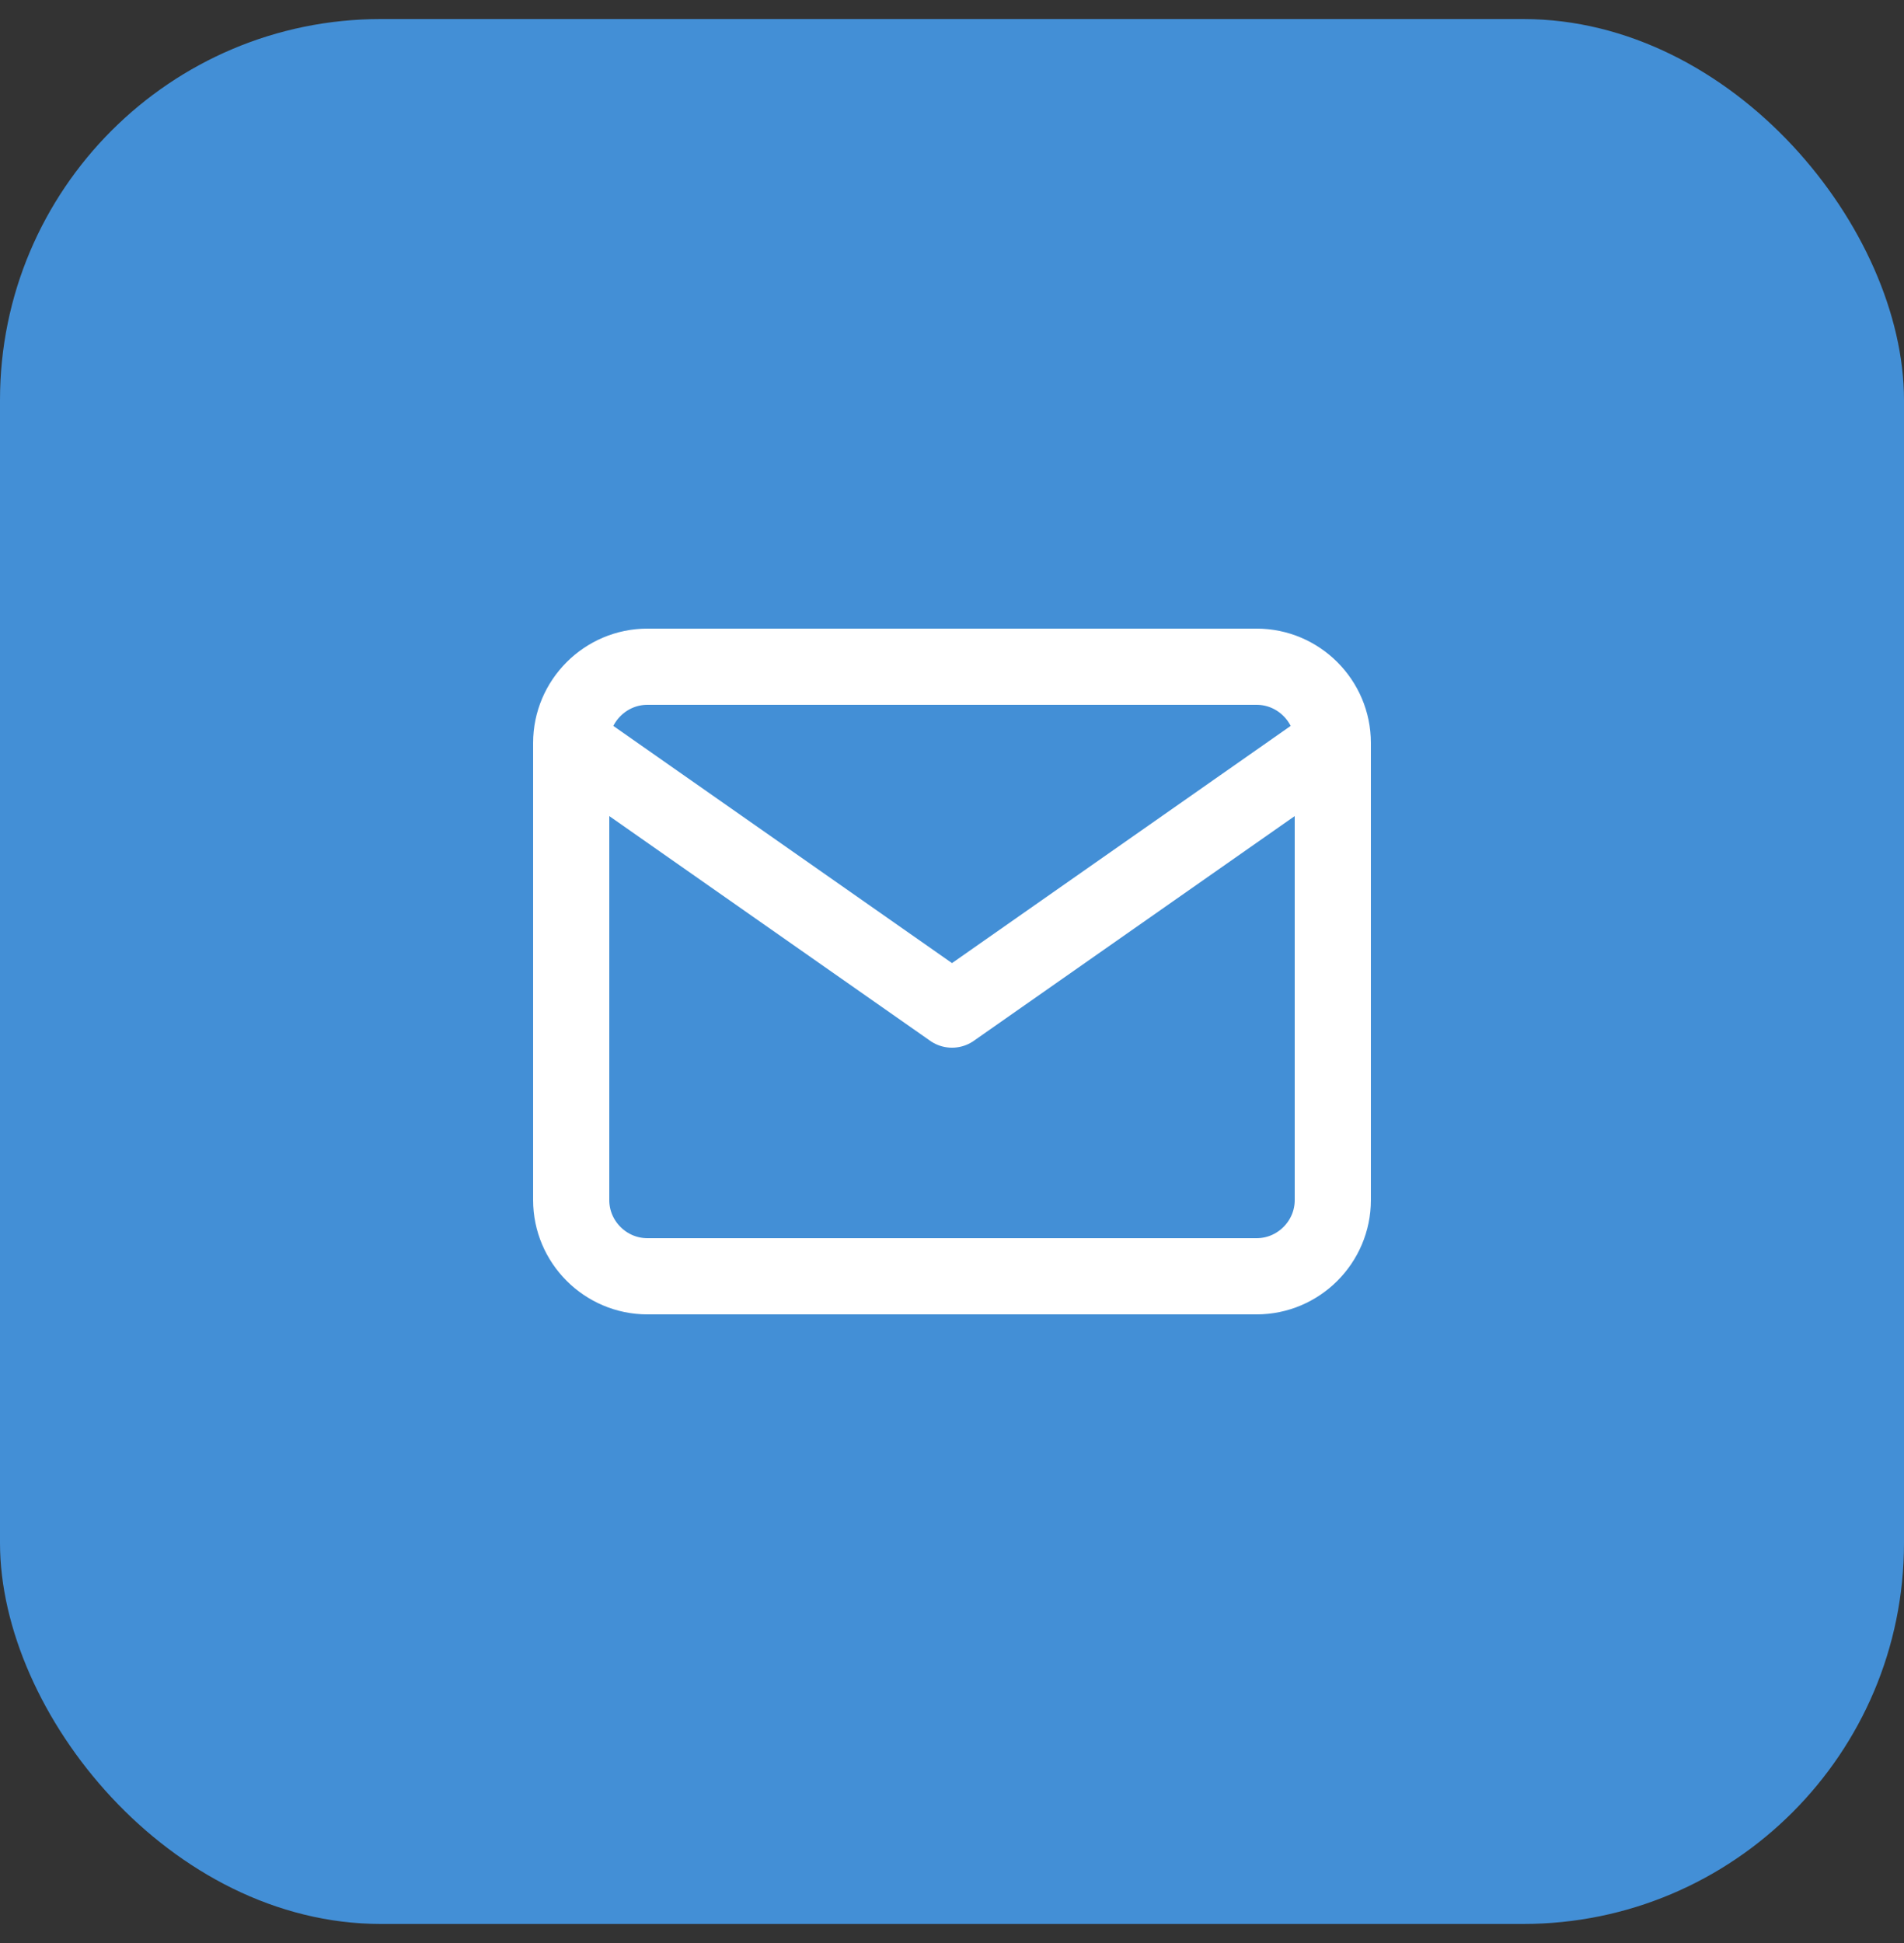 <svg width="50" height="51" viewBox="0 0 50 51" fill="none" xmlns="http://www.w3.org/2000/svg">
<rect x="0" y="0" width="50" height="51" fill="#333333" stroke="none"/>
<rect y="0.5" width="50" height="50" rx="10" fill="#438FD6"/>
<path d="M35 19.5C35 18.4 34.1 17.5 33 17.5H17C15.9 17.5 15 18.4 15 19.5M35 19.5V31.5C35 32.6 34.1 33.5 33 33.5H17C15.9 33.5 15 32.6 15 31.5V19.5M35 19.5L25 26.5L15 19.5" stroke="white" stroke-width="2" stroke-linecap="round" stroke-linejoin="round"/>
</svg>
